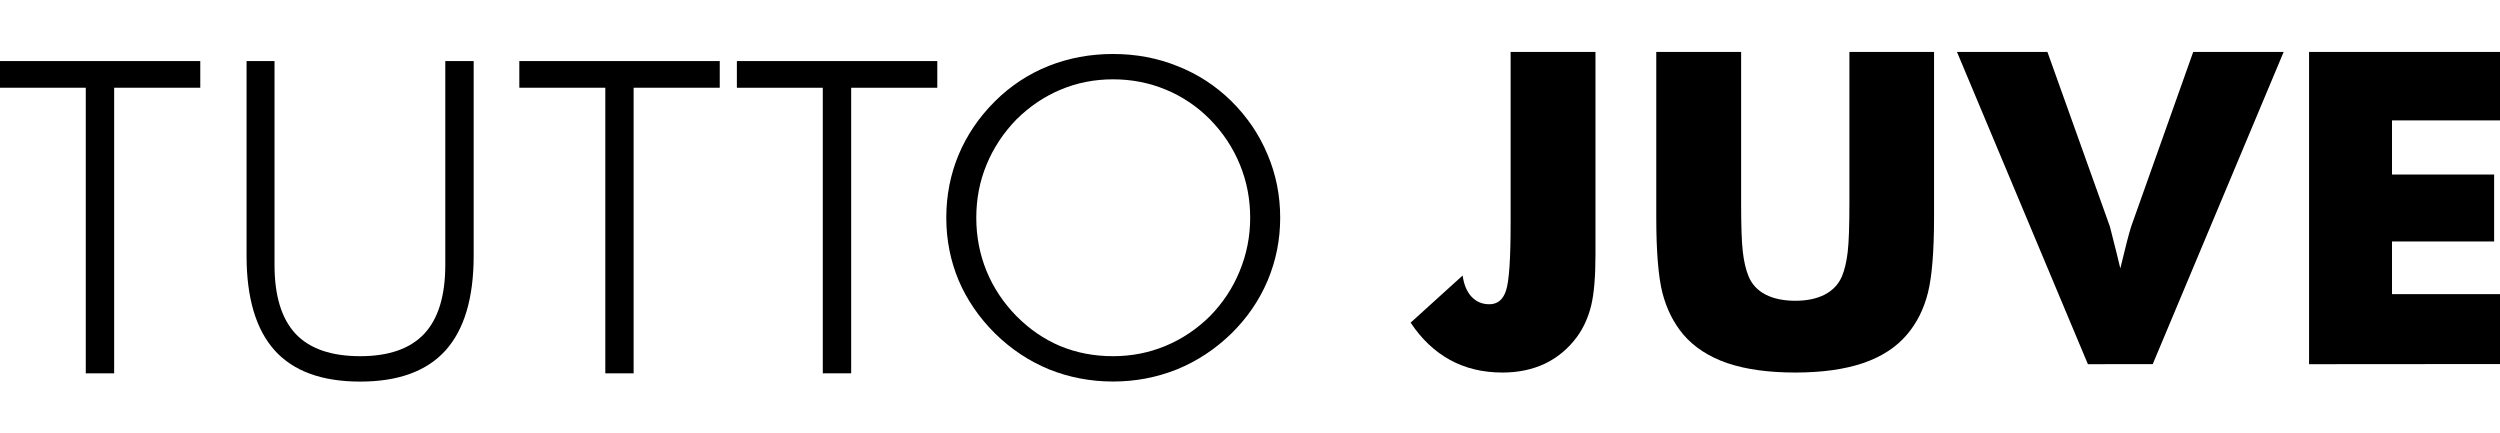 <?xml version="1.0" encoding="UTF-8" standalone="no"?>
<!-- Created with Inkscape (http://www.inkscape.org/) -->

<svg
   xmlns:dc="http://purl.org/dc/elements/1.1/"
   xmlns:cc="http://creativecommons.org/ns#"
   xmlns:rdf="http://www.w3.org/1999/02/22-rdf-syntax-ns#"
   xmlns:svg="http://www.w3.org/2000/svg"
   xmlns="http://www.w3.org/2000/svg"
   xmlns:sodipodi="http://sodipodi.sourceforge.net/DTD/sodipodi-0.dtd"
   xmlns:inkscape="http://www.inkscape.org/namespaces/inkscape"
   width="300"
   height="52"
   viewBox="0 0 79.375 13.758"
   version="1.1"
   id="svg2778"
   sodipodi:docname="mobile-dark.svg"
   inkscape:version="0.92.4 (5da689c313, 2019-01-14)">
  <defs
     id="defs2772" />
  <sodipodi:namedview
     id="base"
     pagecolor="#ffffff"
     bordercolor="#666666"
     borderopacity="1.0"
     inkscape:pageopacity="0.0"
     inkscape:pageshadow="2"
     inkscape:zoom="5.6568542"
     inkscape:cx="129.56749"
     inkscape:cy="19.286675"
     inkscape:document-units="mm"
     inkscape:current-layer="layer1"
     showgrid="false"
     inkscape:pagecheckerboard="true"
     units="px"
     fit-margin-top="0"
     fit-margin-left="0"
     fit-margin-right="0"
     fit-margin-bottom="0"
     inkscape:window-width="2560"
     inkscape:window-height="1017"
     inkscape:window-x="-8"
     inkscape:window-y="-8"
     inkscape:window-maximized="1" />
  <g
     inkscape:label="Livello 1"
     inkscape:groupmode="layer"
     id="layer1"
     transform="translate(1.15842e-6,-282.124)">
    <g
       style="display:inline;fill:#000000;fill-opacity:1;stroke:none;stroke-width:0.265;stroke-linecap:round;stroke-linejoin:round;stroke-miterlimit:4;stroke-dasharray:none;stroke-opacity:1;paint-order:stroke markers fill"
       id="g3417"
       transform="matrix(2.247,0,0,2.247,25.4,264.66)">
      <path
         inkscape:connector-curvature="0"
         id="path2029-3"
         style="font-style:normal;font-variant:normal;font-weight:normal;font-stretch:normal;font-size:6.171px;line-height:0.75;font-family:'Futura Lt BT';-inkscape-font-specification:'Futura Lt BT';text-align:center;letter-spacing:0px;word-spacing:0px;text-anchor:middle;fill:#000000;fill-opacity:1;stroke:none;stroke-width:0.265;stroke-linecap:round;stroke-linejoin:round;stroke-miterlimit:4;stroke-dasharray:none;stroke-opacity:1;paint-order:stroke markers fill"
         d="M -10.092,13.047 V 9.012 h -1.214 V 8.635 h 2.832 v 0.377 h -1.217 v 4.035 z" />
      <path
         inkscape:connector-curvature="0"
         id="path2031-6"
         style="font-style:normal;font-variant:normal;font-weight:normal;font-stretch:normal;font-size:6.171px;line-height:0.75;font-family:'Futura Lt BT';-inkscape-font-specification:'Futura Lt BT';text-align:center;letter-spacing:0px;word-spacing:0px;text-anchor:middle;fill:#000000;fill-opacity:1;stroke:none;stroke-width:0.265;stroke-linecap:round;stroke-linejoin:round;stroke-miterlimit:4;stroke-dasharray:none;stroke-opacity:1;paint-order:stroke markers fill"
         d="m -7.82,8.635 h 0.395 v 2.881 q 0,0.654 0.298,0.973 0.298,0.316 0.913,0.316 0.606,0 0.904,-0.316 0.298,-0.319 0.298,-0.973 V 8.635 h 0.401 v 2.751 q 0,0.895 -0.398,1.338 -0.398,0.44 -1.205,0.44 -0.811,0 -1.208,-0.44 -0.398,-0.443 -0.398,-1.338 z" />
      <path
         inkscape:connector-curvature="0"
         id="path2033-3"
         style="font-style:normal;font-variant:normal;font-weight:normal;font-stretch:normal;font-size:6.171px;line-height:0.75;font-family:'Futura Lt BT';-inkscape-font-specification:'Futura Lt BT';text-align:center;letter-spacing:0px;word-spacing:0px;text-anchor:middle;fill:#000000;fill-opacity:1;stroke:none;stroke-width:0.265;stroke-linecap:round;stroke-linejoin:round;stroke-miterlimit:4;stroke-dasharray:none;stroke-opacity:1;paint-order:stroke markers fill"
         d="M -2.751,13.047 V 9.012 H -3.966 V 8.635 h 2.832 v 0.377 h -1.217 v 4.035 z" />
      <path
         inkscape:connector-curvature="0"
         id="path2035-3"
         style="font-style:normal;font-variant:normal;font-weight:normal;font-stretch:normal;font-size:6.171px;line-height:0.75;font-family:'Futura Lt BT';-inkscape-font-specification:'Futura Lt BT';text-align:center;letter-spacing:0px;word-spacing:0px;text-anchor:middle;fill:#000000;fill-opacity:1;stroke:none;stroke-width:0.265;stroke-linecap:round;stroke-linejoin:round;stroke-miterlimit:4;stroke-dasharray:none;stroke-opacity:1;paint-order:stroke markers fill"
         d="M 0.322,13.047 V 9.012 h -1.214 V 8.635 H 1.94 V 9.012 H 0.723 v 4.035 z" />
      <path
         inkscape:connector-curvature="0"
         id="path2037-7"
         style="font-style:normal;font-variant:normal;font-weight:normal;font-stretch:normal;font-size:6.171px;line-height:0.75;font-family:'Futura Lt BT';-inkscape-font-specification:'Futura Lt BT';text-align:center;letter-spacing:0px;word-spacing:0px;text-anchor:middle;fill:#000000;fill-opacity:1;stroke:none;stroke-width:0.265;stroke-linecap:round;stroke-linejoin:round;stroke-miterlimit:4;stroke-dasharray:none;stroke-opacity:1;paint-order:stroke markers fill"
         d="m 4.423,12.805 q 0.392,0 0.741,-0.145 0.35,-0.145 0.63,-0.422 0.274,-0.28 0.419,-0.636 0.148,-0.359 0.148,-0.753 0,-0.398 -0.145,-0.75 -0.145,-0.356 -0.422,-0.639 -0.274,-0.277 -0.627,-0.422 -0.35,-0.145 -0.744,-0.145 -0.392,0 -0.738,0.145 -0.347,0.145 -0.627,0.422 -0.277,0.286 -0.422,0.639 -0.145,0.35 -0.145,0.75 0,0.398 0.145,0.753 0.145,0.353 0.422,0.636 0.277,0.28 0.621,0.425 0.344,0.142 0.744,0.142 z m 2.362,-1.956 q 0,0.467 -0.178,0.889 -0.178,0.419 -0.512,0.747 -0.34,0.331 -0.768,0.506 -0.428,0.172 -0.904,0.172 -0.476,0 -0.904,-0.172 -0.425,-0.175 -0.762,-0.506 -0.337,-0.334 -0.515,-0.75 -0.175,-0.419 -0.175,-0.886 0,-0.473 0.175,-0.892 0.178,-0.422 0.515,-0.756 0.331,-0.328 0.756,-0.497 0.425,-0.169 0.91,-0.169 0.488,0 0.913,0.172 0.428,0.169 0.759,0.494 0.337,0.334 0.512,0.756 0.178,0.419 0.178,0.892 z" />
      <path
         inkscape:connector-curvature="0"
         id="path2039-6"
         style="font-style:normal;font-variant:normal;font-weight:normal;font-stretch:normal;font-size:6.171px;line-height:0.75;font-family:'Futura Md BT';-inkscape-font-specification:'Futura Md BT';text-align:center;letter-spacing:0px;word-spacing:0px;text-anchor:middle;fill:#000000;fill-opacity:1;stroke:none;stroke-width:0.265;stroke-linecap:round;stroke-linejoin:round;stroke-miterlimit:4;stroke-dasharray:none;stroke-opacity:1;paint-order:stroke markers fill"
         d="m 10.041,8.506 h 1.199 v 2.863 q 0,0.467 -0.06,0.717 -0.06,0.25 -0.199,0.443 -0.184,0.25 -0.452,0.38 -0.268,0.127 -0.603,0.127 -0.416,0 -0.741,-0.178 -0.325,-0.178 -0.557,-0.527 l 0.735,-0.666 q 0.027,0.196 0.127,0.301 0.099,0.105 0.25,0.105 0.172,0 0.235,-0.19 0.066,-0.19 0.066,-0.949 z" />
      <path
         inkscape:connector-curvature="0"
         id="path2041-6"
         style="font-style:normal;font-variant:normal;font-weight:normal;font-stretch:normal;font-size:6.171px;line-height:0.75;font-family:'Futura Md BT';-inkscape-font-specification:'Futura Md BT';text-align:center;letter-spacing:0px;word-spacing:0px;text-anchor:middle;fill:#000000;fill-opacity:1;stroke:none;stroke-width:0.265;stroke-linecap:round;stroke-linejoin:round;stroke-miterlimit:4;stroke-dasharray:none;stroke-opacity:1;paint-order:stroke markers fill"
         d="m 12.099,8.506 h 1.199 v 2.145 q 0,0.473 0.024,0.681 0.024,0.205 0.081,0.344 0.069,0.169 0.241,0.259 0.172,0.087 0.419,0.087 0.247,0 0.416,-0.087 0.172,-0.09 0.244,-0.259 0.057,-0.139 0.081,-0.344 0.024,-0.208 0.024,-0.681 v -0.301 -1.844 h 1.196 v 2.332 q 0,0.726 -0.087,1.073 -0.087,0.344 -0.295,0.588 -0.226,0.268 -0.621,0.404 -0.395,0.133 -0.958,0.133 -0.566,0 -0.961,-0.133 -0.392,-0.136 -0.621,-0.404 -0.205,-0.244 -0.295,-0.588 -0.087,-0.347 -0.087,-1.073 v -0.458 z" />
      <path
         inkscape:connector-curvature="0"
         id="path2043-4"
         style="font-style:normal;font-variant:normal;font-weight:normal;font-stretch:normal;font-size:6.171px;line-height:0.75;font-family:'Futura Md BT';-inkscape-font-specification:'Futura Md BT';text-align:center;letter-spacing:0px;word-spacing:0px;text-anchor:middle;fill:#000000;fill-opacity:1;stroke:none;stroke-width:0.265;stroke-linecap:round;stroke-linejoin:round;stroke-miterlimit:4;stroke-dasharray:none;stroke-opacity:1;paint-order:stroke markers fill"
         d="M 18.198,12.918 16.348,8.506 h 1.278 l 0.883,2.468 q 0.012,0.039 0.048,0.19 0.039,0.148 0.099,0.401 0.048,-0.202 0.09,-0.365 0.042,-0.163 0.063,-0.226 l 0.877,-2.468 h 1.278 l -1.85,4.411 z" />
      <path
         inkscape:connector-curvature="0"
         id="path2045-8"
         style="font-style:normal;font-variant:normal;font-weight:normal;font-stretch:normal;font-size:6.171px;line-height:0.75;font-family:'Futura Md BT';-inkscape-font-specification:'Futura Md BT';text-align:center;letter-spacing:0px;word-spacing:0px;text-anchor:middle;fill:#000000;fill-opacity:1;stroke:none;stroke-width:0.265;stroke-linecap:round;stroke-linejoin:round;stroke-miterlimit:4;stroke-dasharray:none;stroke-opacity:1;paint-order:stroke markers fill"
         d="M 21.323,12.918 V 8.506 h 2.703 v 0.967 h -1.531 v 0.765 h 1.443 v 0.946 h -1.443 v 0.744 h 1.531 v 0.988 z" />
    </g>
  </g>
</svg>
